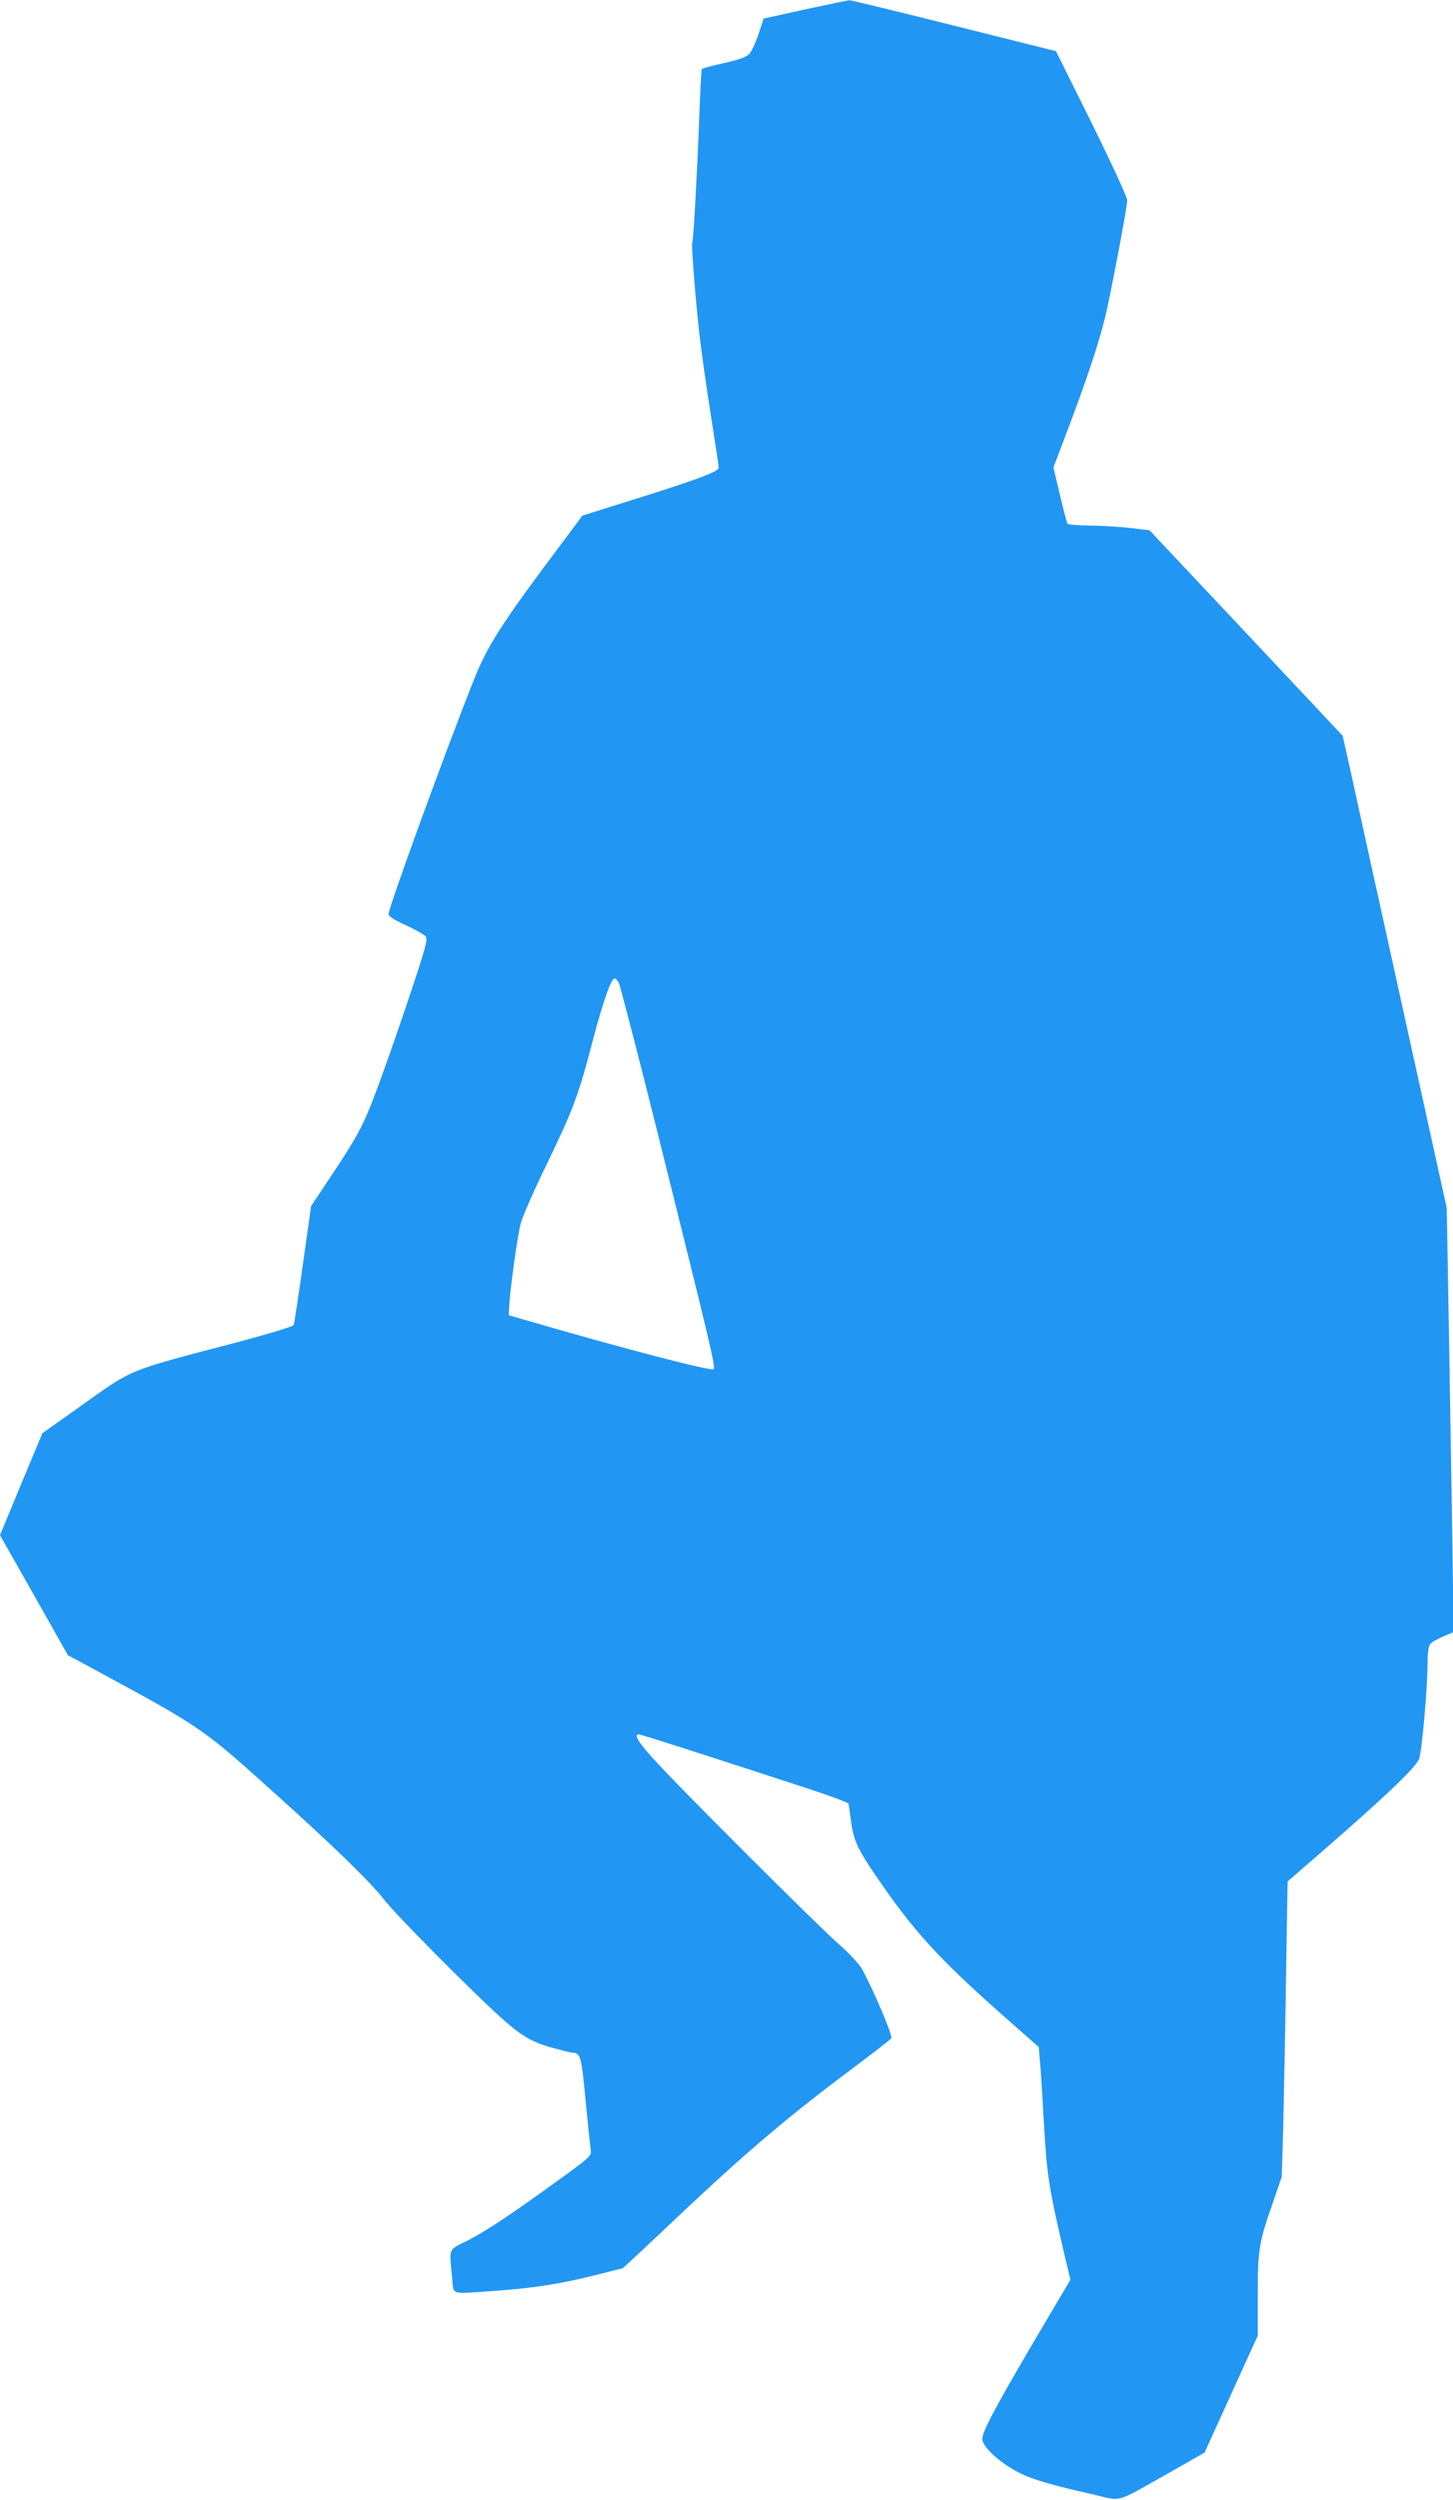 <?xml version="1.0" standalone="no"?>
<!DOCTYPE svg PUBLIC "-//W3C//DTD SVG 20010904//EN"
 "http://www.w3.org/TR/2001/REC-SVG-20010904/DTD/svg10.dtd">
<svg version="1.0" xmlns="http://www.w3.org/2000/svg"
 width="744pt" height="1280pt" viewBox="0 0 744 1280"
 preserveAspectRatio="xMidYMid meet">
<g transform="translate(0,1280) scale(0.1,-0.1)"
fill="#2196f3" stroke="none">
<path d="M4123 12752 l-213 -47 -26 -80 c-15 -44 -36 -90 -48 -102 -15 -15
-53 -29 -129 -46 -59 -13 -110 -27 -113 -30 -3 -2 -9 -121 -14 -263 -10 -265
-29 -615 -35 -625 -6 -9 15 -277 35 -459 11 -96 38 -288 60 -427 22 -138 40
-258 40 -267 0 -22 -117 -65 -552 -200 l-146 -46 -99 -133 c-318 -424 -388
-532 -461 -719 -153 -386 -432 -1155 -432 -1187 0 -13 24 -29 88 -58 48 -22
94 -48 101 -57 11 -13 4 -44 -48 -203 -74 -227 -187 -549 -230 -656 -49 -123
-82 -182 -199 -358 l-109 -164 -42 -298 c-23 -164 -44 -304 -47 -311 -3 -7
-121 -43 -262 -81 -615 -162 -548 -135 -846 -346 l-179 -127 -109 -261 -108
-261 174 -307 174 -308 99 -53 c602 -326 579 -310 998 -688 289 -261 457 -426
525 -514 56 -72 419 -439 584 -590 112 -102 167 -135 273 -164 51 -14 98 -26
106 -26 39 0 45 -20 66 -250 12 -124 24 -237 26 -252 4 -25 -8 -36 -153 -141
-252 -183 -381 -269 -477 -318 -102 -51 -95 -35 -80 -186 9 -97 -16 -88 205
-73 205 14 352 37 522 80 l147 37 63 58 c35 32 142 133 238 224 329 310 548
496 861 730 112 84 208 158 213 165 9 12 -99 265 -151 356 -16 27 -67 82 -118
126 -109 96 -838 823 -952 952 -78 87 -99 122 -71 122 11 0 297 -92 867 -278
112 -37 205 -71 206 -77 1 -5 7 -47 13 -92 13 -95 34 -142 129 -280 188 -276
315 -416 635 -700 l197 -174 5 -62 c4 -34 13 -179 21 -322 15 -272 26 -339
104 -673 l32 -134 -191 -323 c-198 -338 -260 -454 -260 -492 0 -47 116 -145
225 -190 62 -26 159 -53 337 -93 159 -37 110 -50 390 107 l186 106 136 299
136 299 0 197 c0 240 6 280 72 468 l51 149 8 265 c3 146 10 486 14 756 l8 491
160 139 c325 282 485 433 512 485 15 27 45 370 45 505 0 41 5 77 13 86 6 9 36
26 66 39 l54 23 -6 455 c-4 251 -12 740 -18 1086 l-11 630 -228 1035 c-126
569 -245 1113 -266 1209 l-39 174 -494 526 -495 526 -101 12 c-55 6 -148 12
-207 12 -59 1 -109 5 -112 10 -3 4 -21 71 -39 148 l-33 140 68 179 c98 258
164 454 198 595 27 115 108 537 112 592 1 15 -72 173 -181 395 l-184 370 -523
131 c-288 72 -530 131 -536 130 -7 -1 -109 -22 -225 -47z m-955 -4982 c6 -11
95 -352 196 -757 277 -1112 301 -1212 290 -1223 -12 -12 -468 107 -969 253
l-80 23 3 55 c5 84 41 347 58 414 8 33 68 170 134 305 136 282 161 347 236
635 53 200 93 315 111 315 5 0 14 -9 21 -20z"/>
</g>
</svg>
